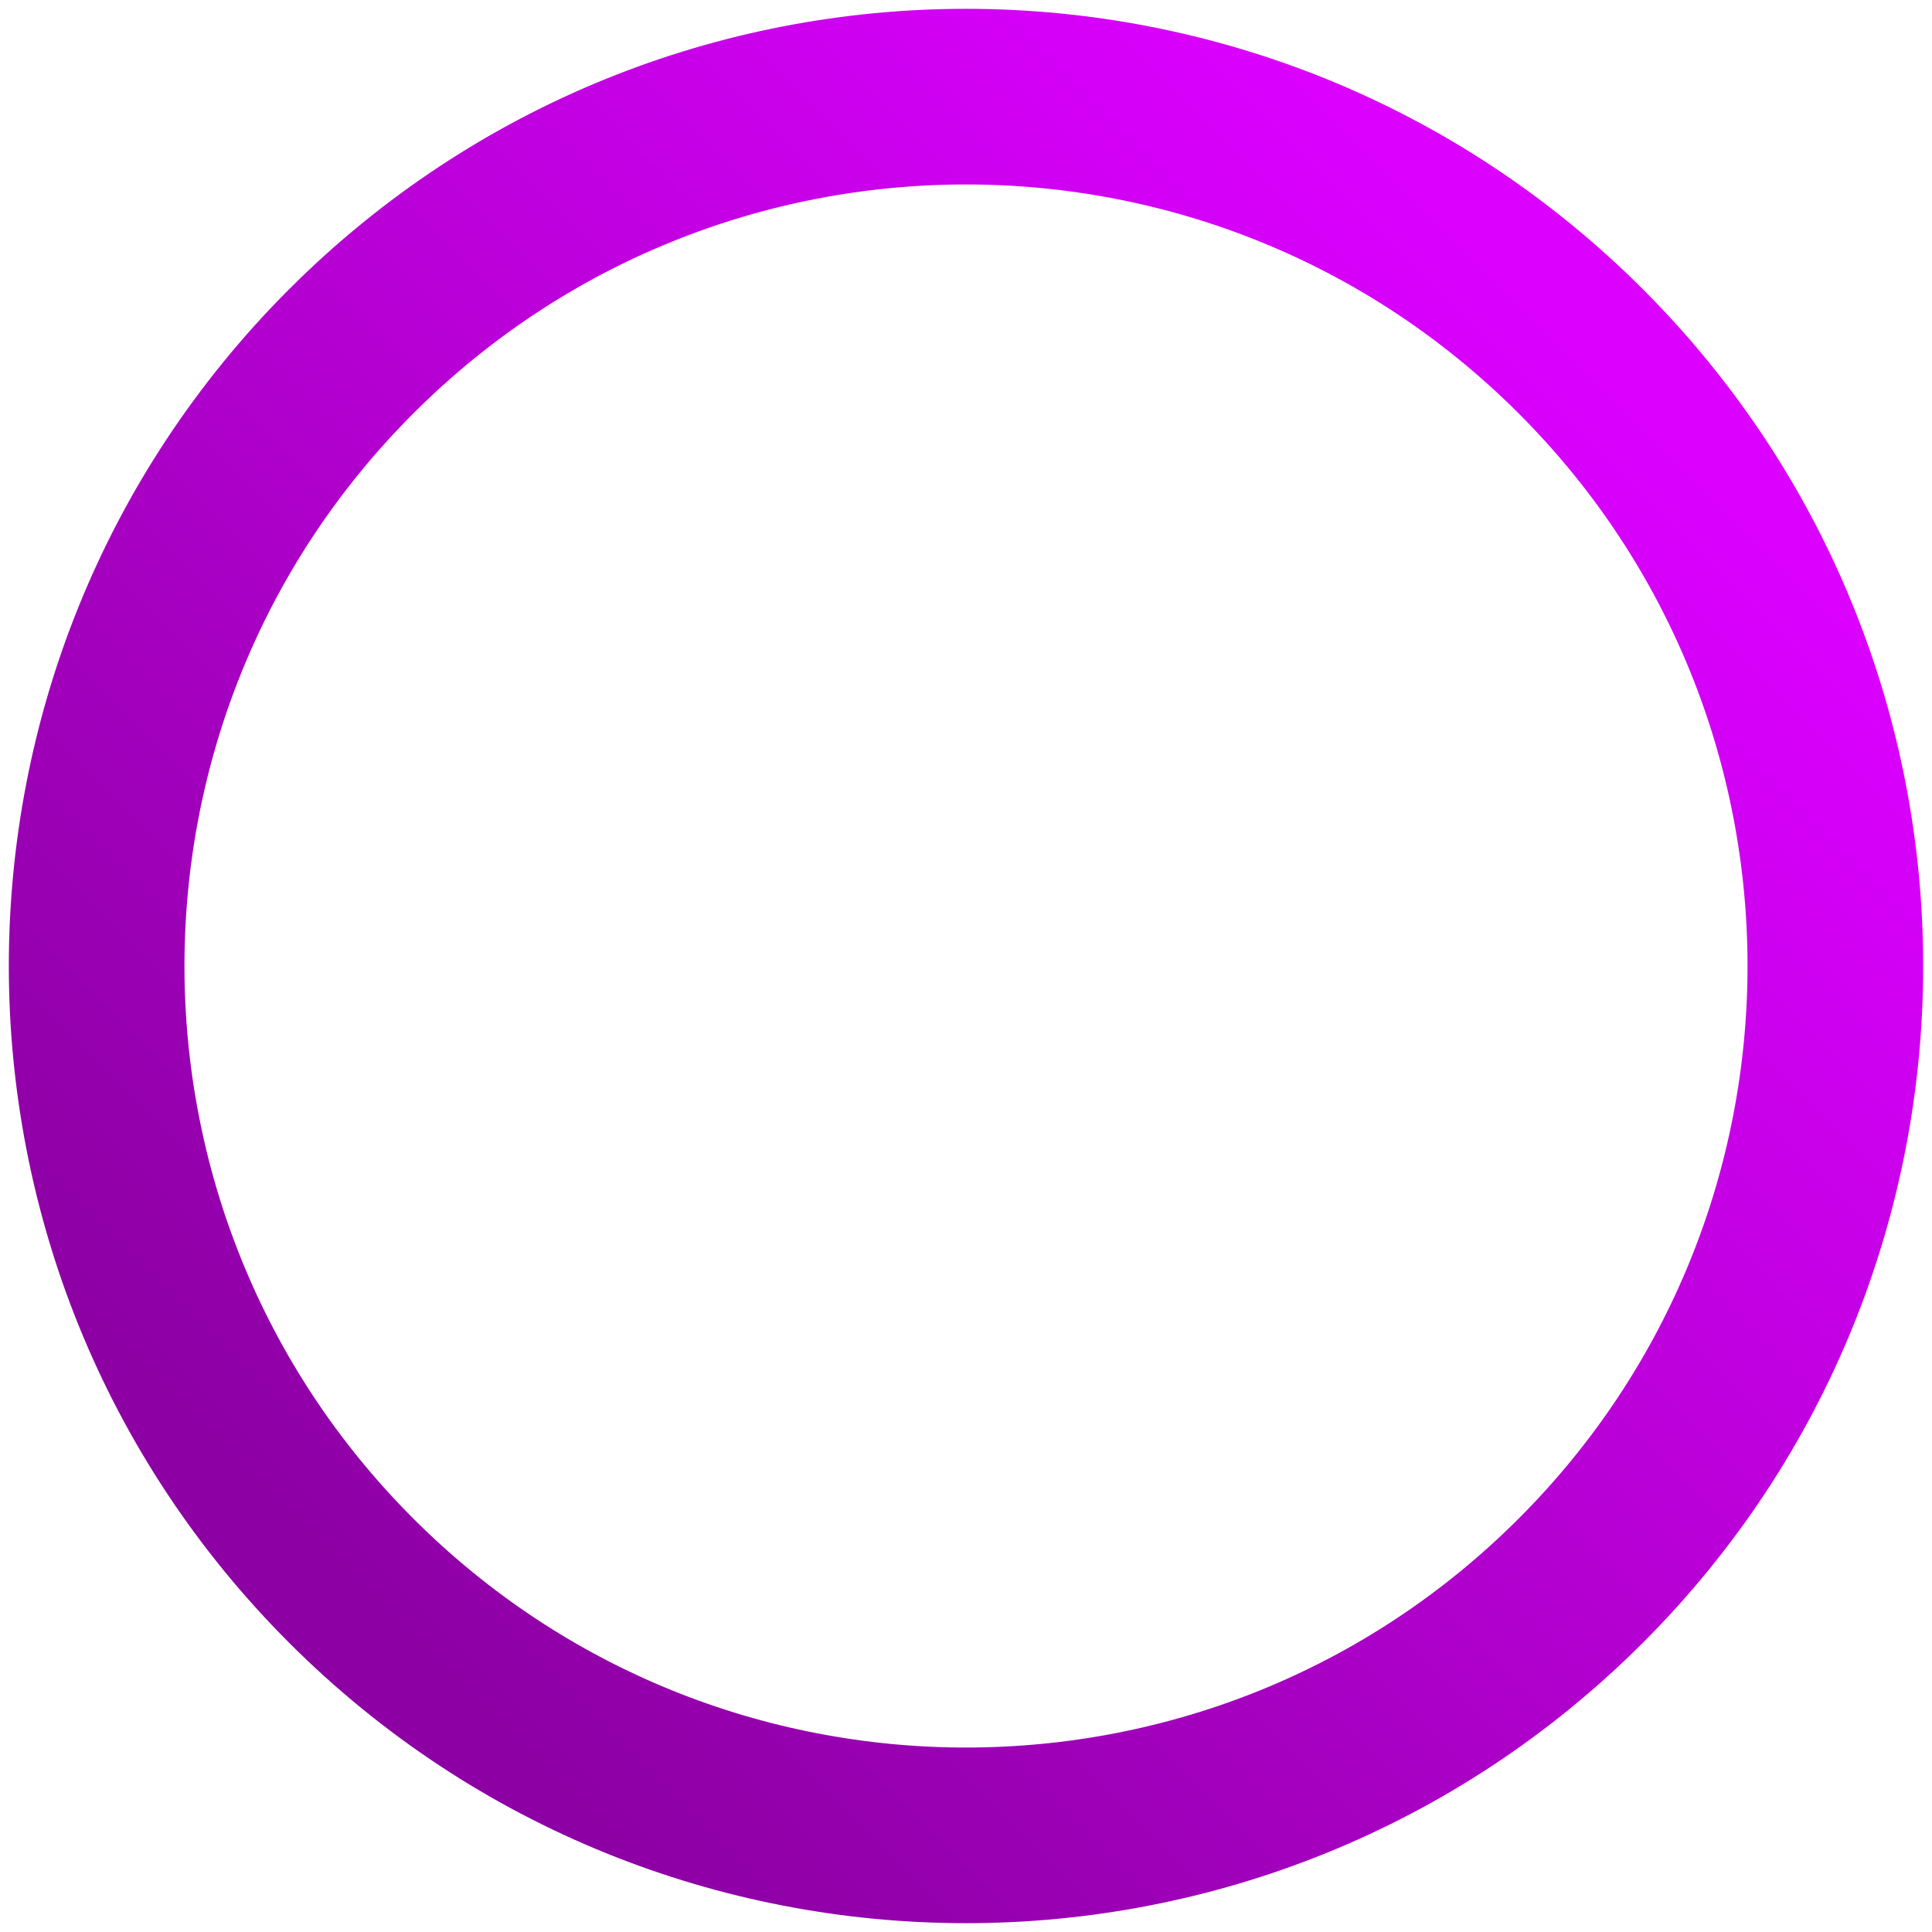 <svg width="22" height="22" viewBox="0 0 22 22" fill="none" xmlns="http://www.w3.org/2000/svg">
<path d="M4 4C0.134 7.866 0.134 14.134 4 18C7.866 21.866 14.134 21.866 18 18C21.866 14.134 21.866 7.866 18 4C14.134 0.134 7.866 0.134 4 4Z" stroke="url(#paint0_linear_161_130)" stroke-width="2" stroke-miterlimit="10"/>
<defs>
<linearGradient id="paint0_linear_161_130" x1="18" y1="4" x2="4" y2="18" gradientUnits="userSpaceOnUse">
<stop stop-color="#DB00FF"/>
<stop offset="1" stop-color="#8D00A4"/>
</linearGradient>
</defs>
</svg>

